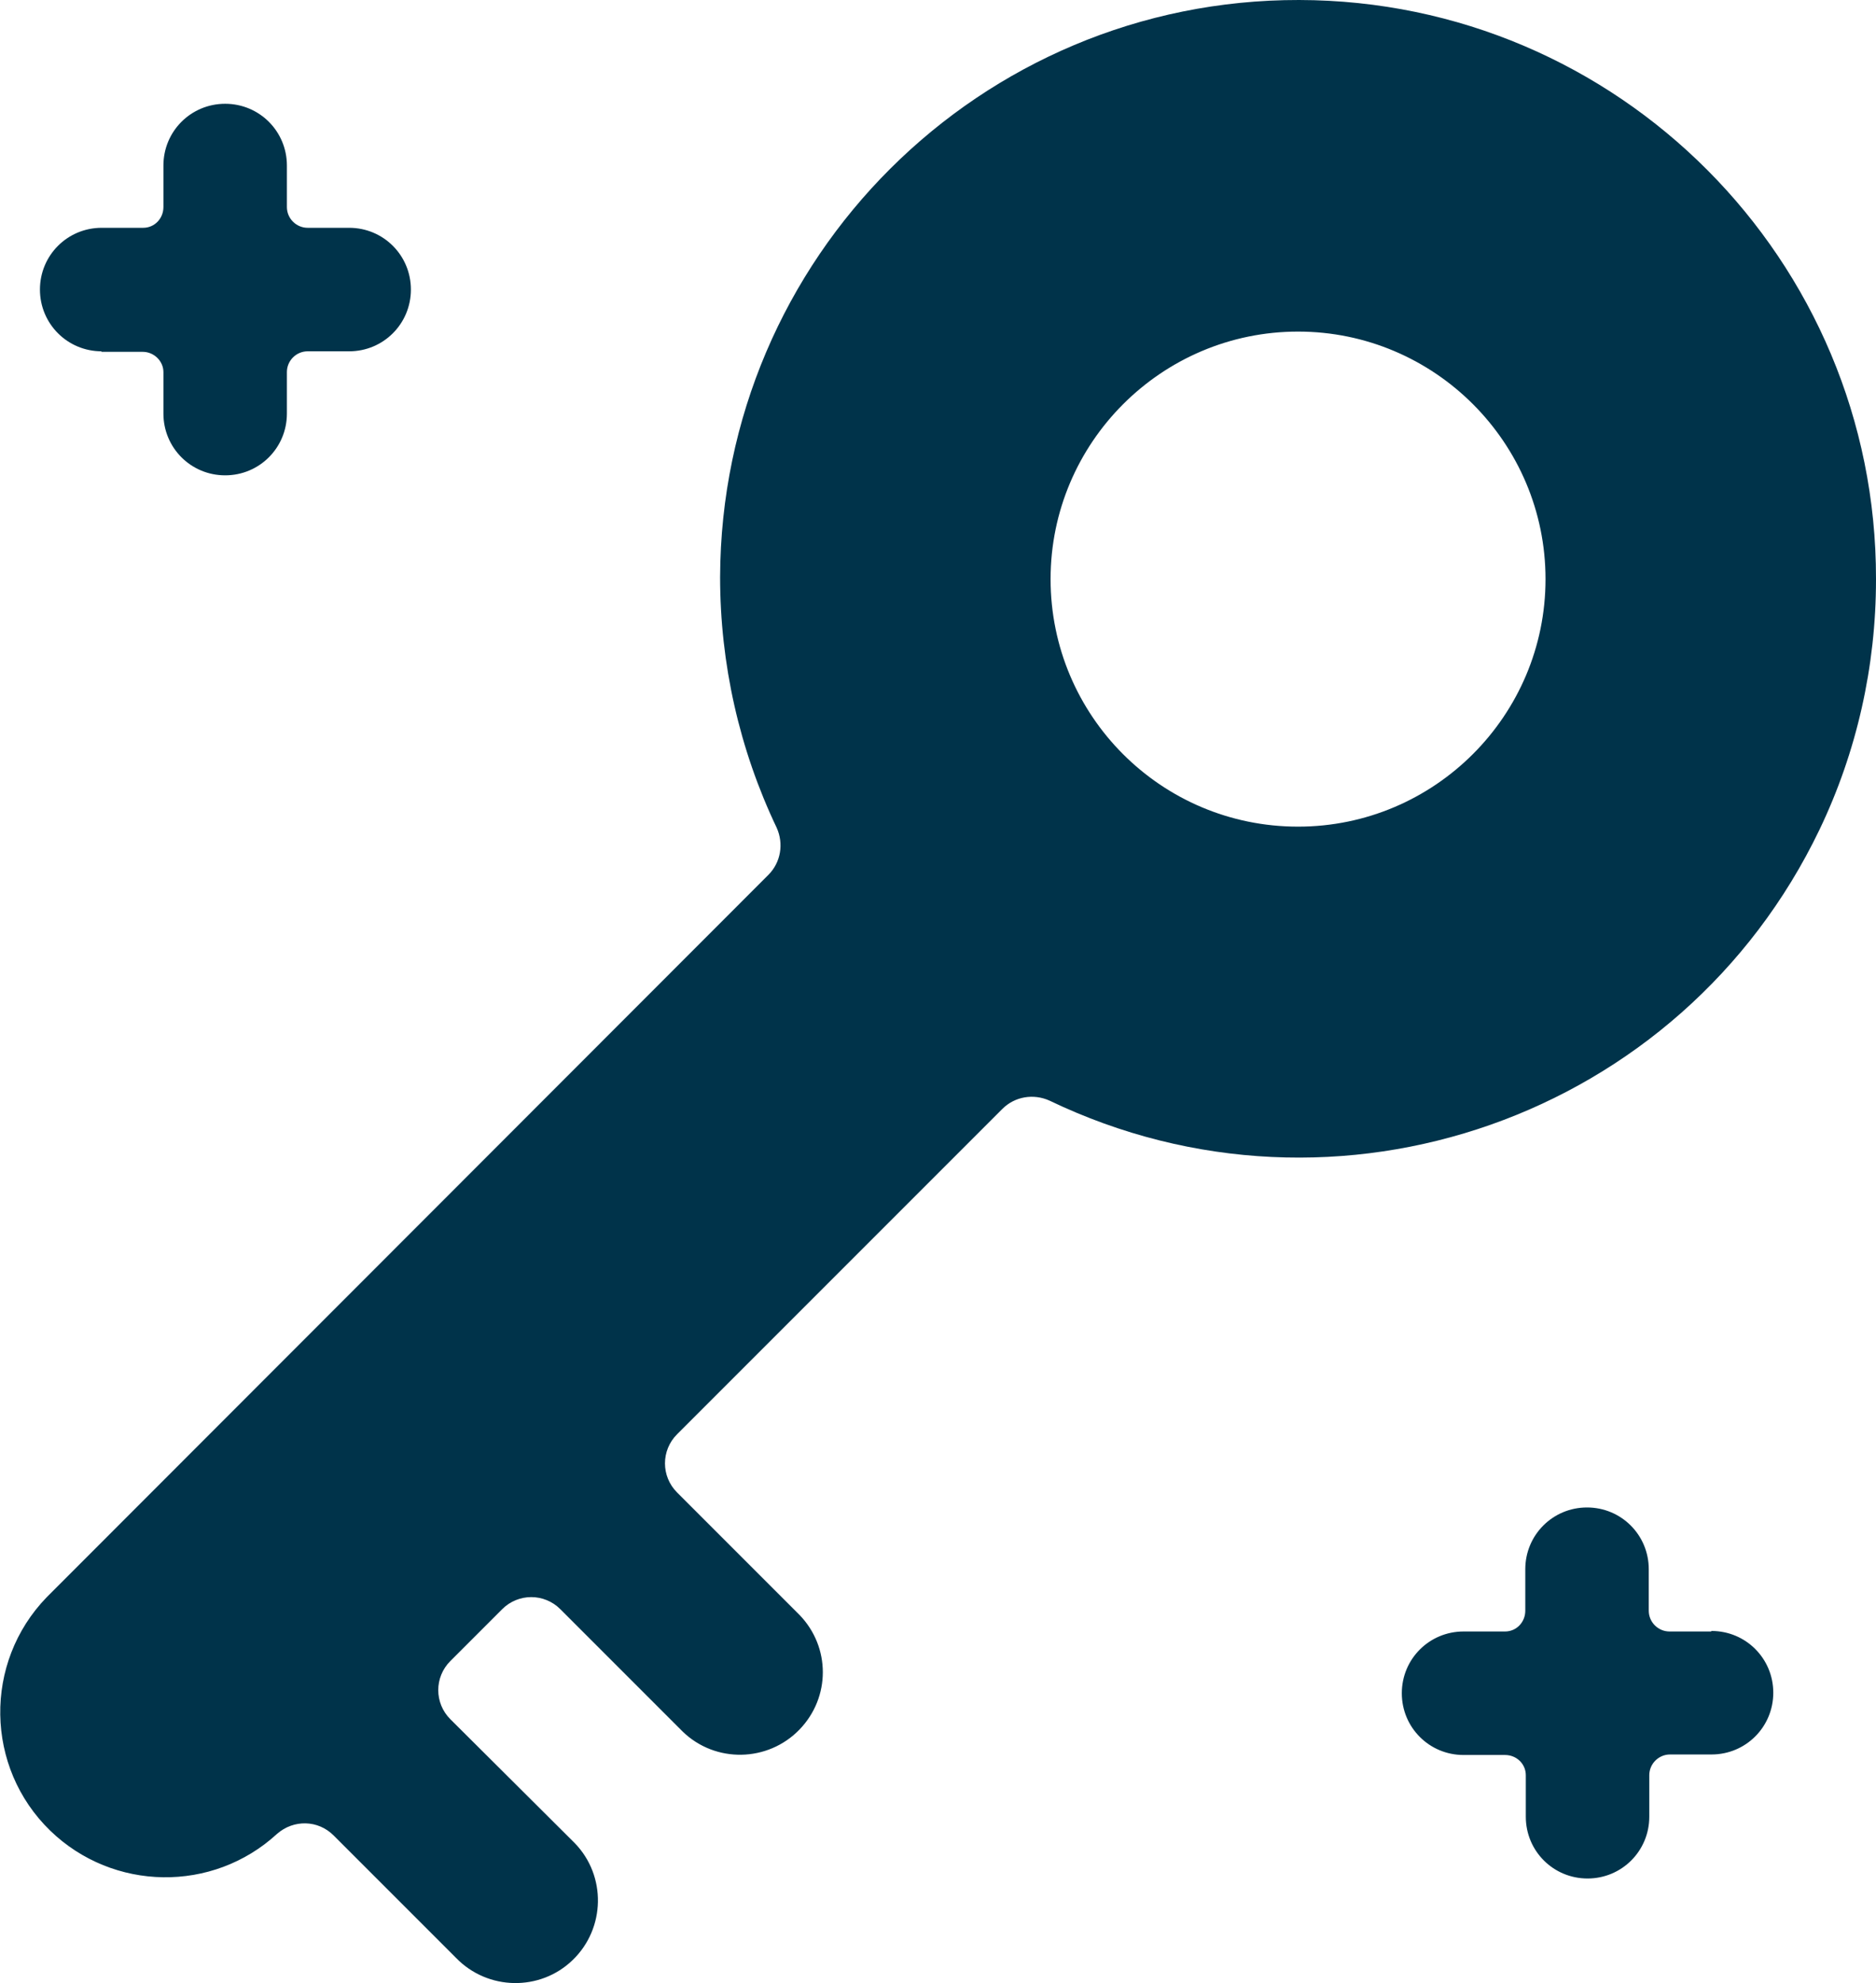<?xml version="1.0" encoding="UTF-8"?>
<svg id="Calque_1" data-name="Calque 1" xmlns="http://www.w3.org/2000/svg" viewBox="0 0 36.16 38.22">
  <defs>
    <style>
      .cls-1 {
        fill: #00334a;
      }
    </style>
  </defs>
  <g id="PROPRIETAIRES">
    <g id="Desktop-Proprietaire-PROJET-Variante-Illustration">
      <g id="streamline-icon-video-game-key_20x20" data-name="streamline-icon-video-game-key@20x20">
        <path id="Shape" class="cls-1" d="M1.95,6.78h.8c.22,0,.4.18.4.39h0v.8c0,.66.53,1.19,1.19,1.19s1.19-.53,1.19-1.19v-.8c0-.22.18-.4.4-.4h.8c.66,0,1.19-.53,1.19-1.19s-.53-1.19-1.19-1.19h-.8c-.22,0-.4-.18-.4-.4v-.8c0-.66-.53-1.19-1.19-1.19s-1.19.53-1.19,1.19v.8c0,.22-.17.4-.39.4h-.8c-.66,0-1.19.53-1.19,1.19s.53,1.19,1.19,1.19ZM32.98,31.44h-.8c-.22,0-.4-.18-.4-.4v-.8c0-.66-.53-1.19-1.19-1.19s-1.19.53-1.19,1.19v.8c0,.22-.17.4-.39.4h-.8c-.66,0-1.19.53-1.19,1.19s.53,1.19,1.19,1.19h.8c.22,0,.4.17.4.39h0v.8c0,.66.53,1.19,1.19,1.19s1.19-.53,1.19-1.19v-.8c0-.22.18-.4.4-.4h.8c.66,0,1.19-.53,1.19-1.19s-.53-1.19-1.19-1.19ZM36.16,11.16C36.17,5.01,31.19.01,25.04,0c-6.15-.01-11.14,4.97-11.16,11.12,0,1.67.37,3.32,1.09,4.83.14.31.08.67-.16.91L.9,30.78c-1.22,1.26-1.19,3.28.07,4.5,1.21,1.17,3.13,1.2,4.37.06.32-.28.79-.27,1.09.03l2.36,2.36c.61.63,1.62.65,2.25.04.63-.61.65-1.62.04-2.25-.01-.01-.03-.03-.04-.04l-2.36-2.35c-.31-.31-.31-.81,0-1.12h0s1-1,1-1c.31-.31.81-.31,1.12,0l2.36,2.36c.63.61,1.64.59,2.25-.04.6-.62.6-1.59,0-2.21l-2.36-2.36c-.31-.31-.31-.81,0-1.12l6.27-6.27c.24-.24.6-.3.91-.16,5.54,2.66,12.18.32,14.84-5.22.72-1.5,1.09-3.15,1.09-4.82ZM25.02,15.93c-2.64,0-4.77-2.14-4.77-4.77s2.14-4.77,4.77-4.77,4.77,2.14,4.77,4.77-2.14,4.77-4.77,4.77Z"/>
      </g>
    </g>
  </g>
</svg>